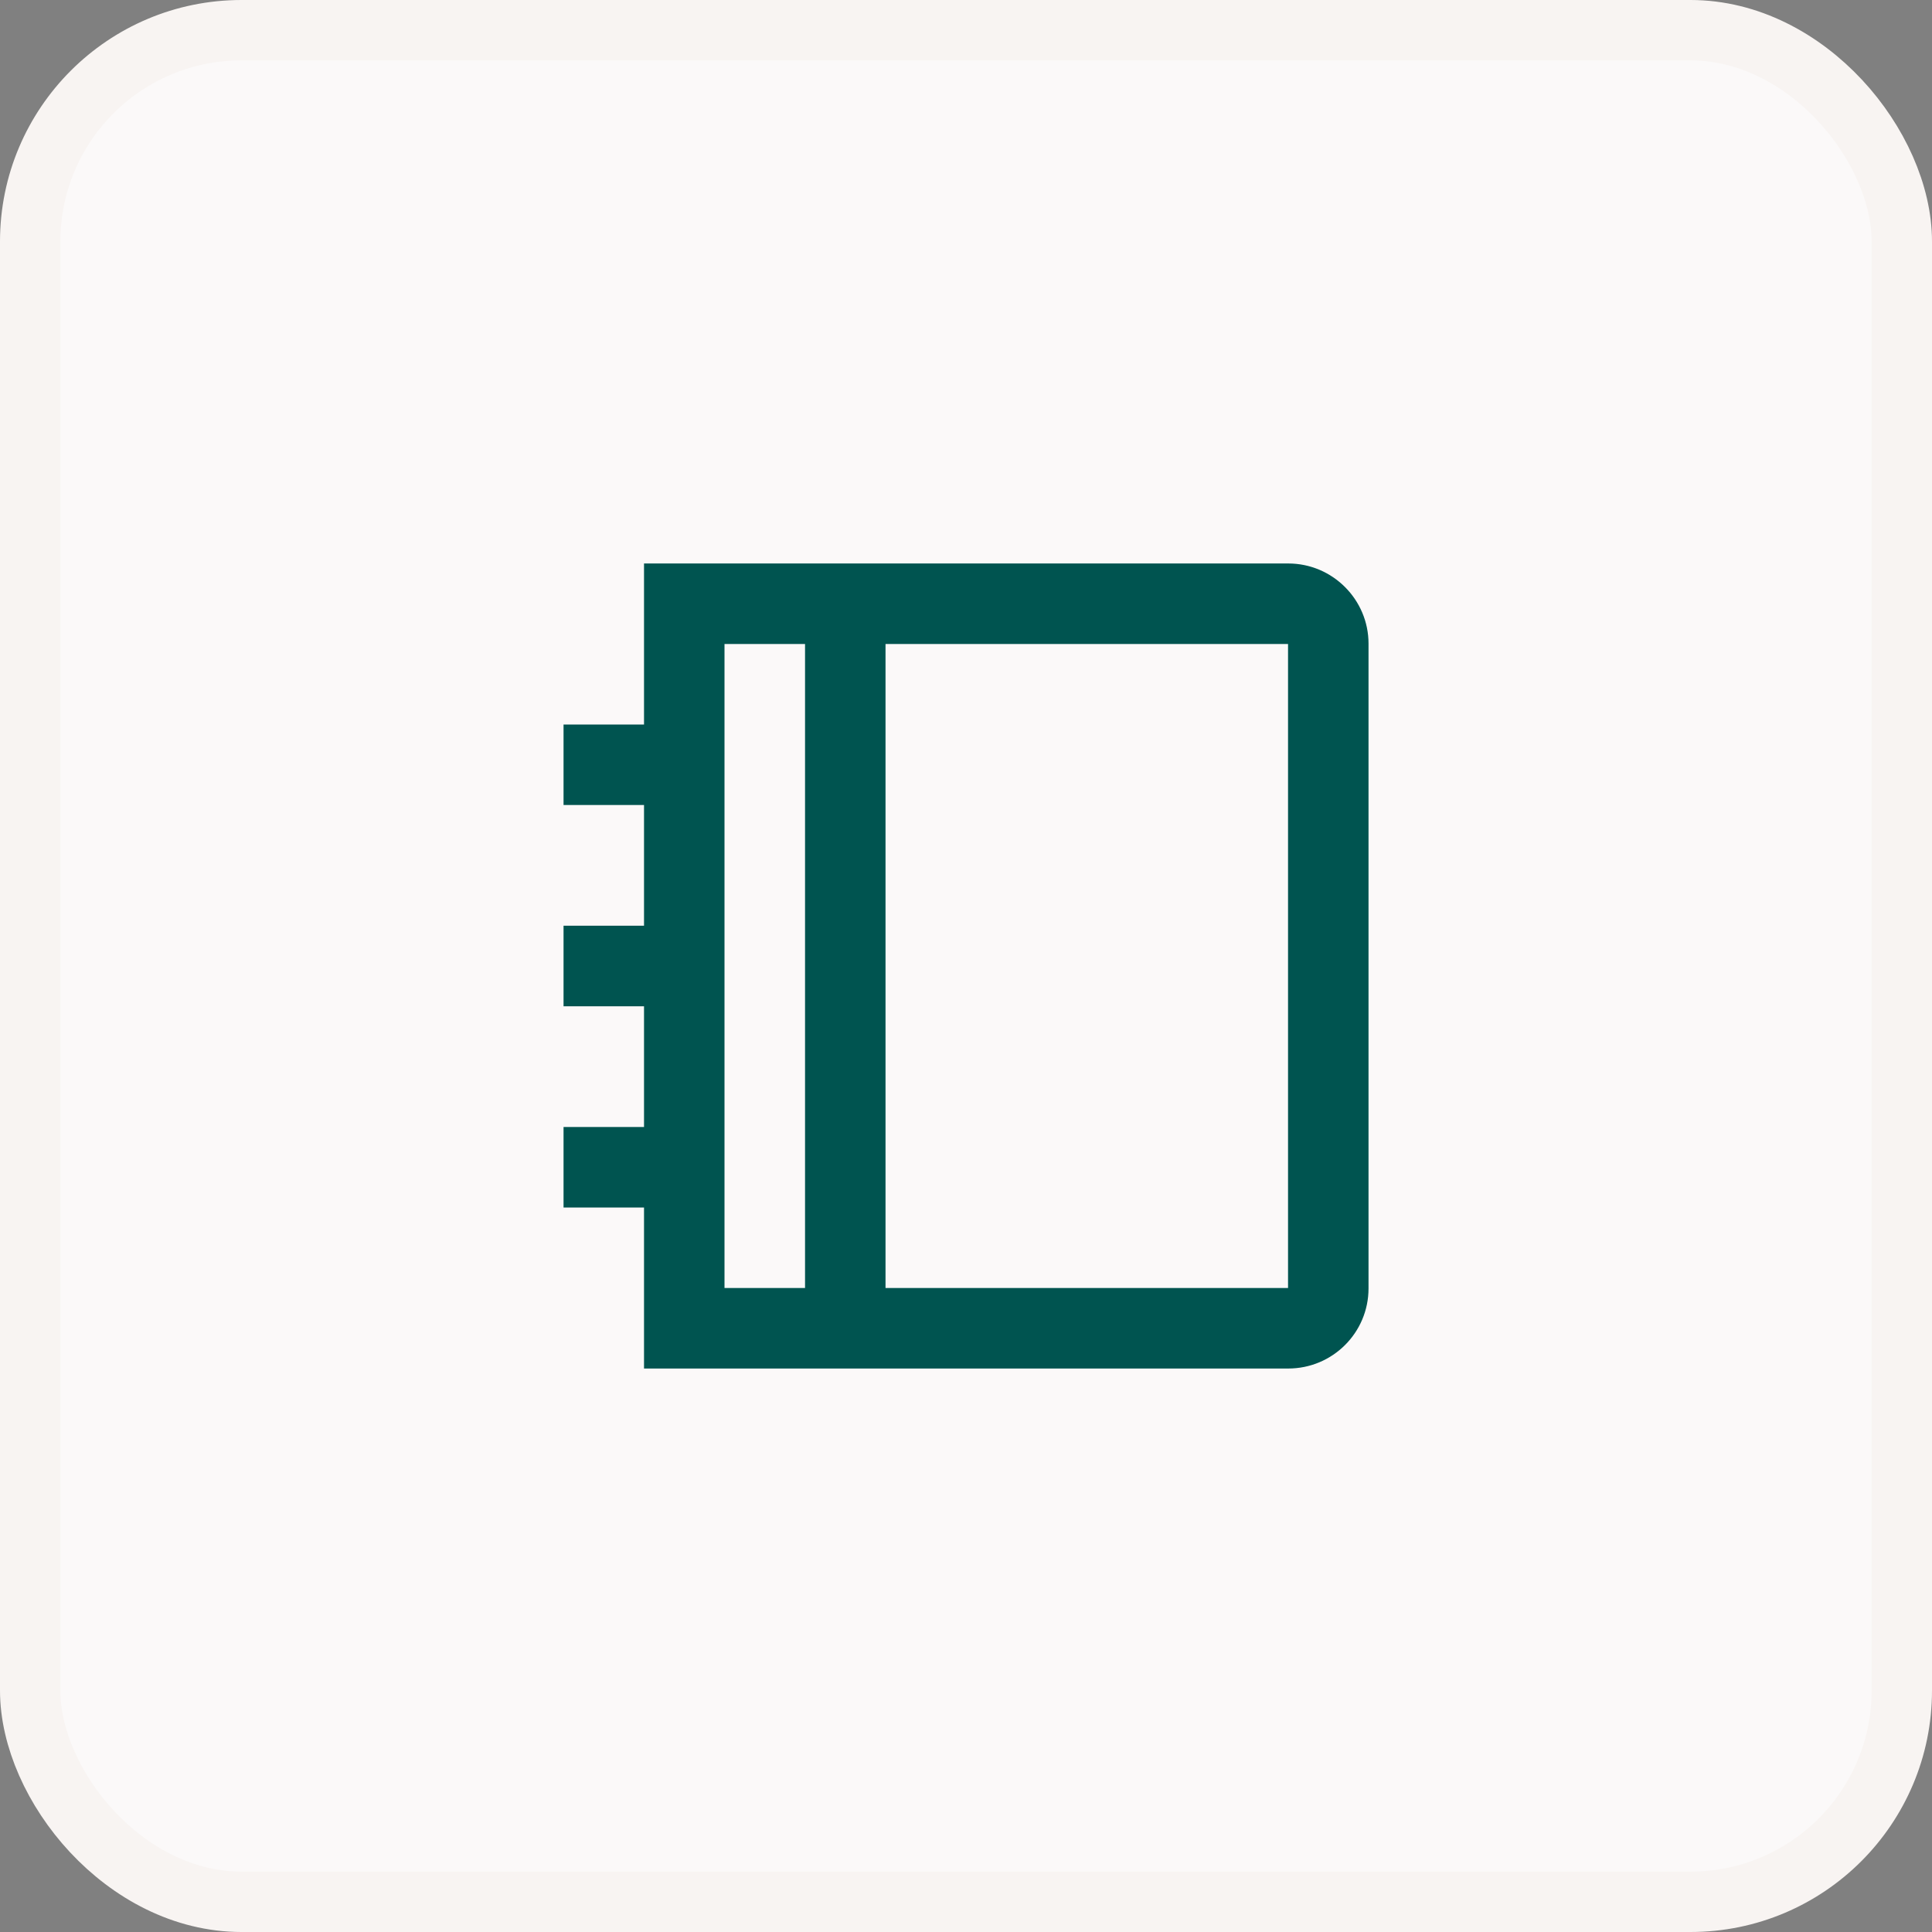 <?xml version="1.0" encoding="UTF-8"?> <svg xmlns="http://www.w3.org/2000/svg" width="32" height="32" viewBox="0 0 32 32" fill="none"><rect x="0" y="0" width="32" height="32" fill="#808080" stroke="none"/><rect x="0.5" y="0.5" width="31" height="31" rx="3.5" fill="#FBF9F9"></rect><rect x="0.5" y="0.5" width="31" height="31" rx="3.5" stroke="#F8F4F2"></rect><g clip-path="url(#clip0_203_10140)"><path d="M21.337 9.333C22.072 9.333 22.667 9.932 22.667 10.66V21.34C22.667 22.073 22.072 22.667 21.337 22.667H10.667V20H9.334V18.667H10.667V16.667H9.334V15.333H10.667V13.333H9.334V12H10.667V9.333H21.337ZM13.334 10.667H12V21.333H13.334V10.667ZM21.334 10.667H14.667V21.333H21.334V10.667Z" fill="#005450"></path></g><defs><clipPath id="clip0_203_10140"><rect width="16" height="16" fill="white" transform="translate(8 8)"></rect></clipPath></defs></svg> 